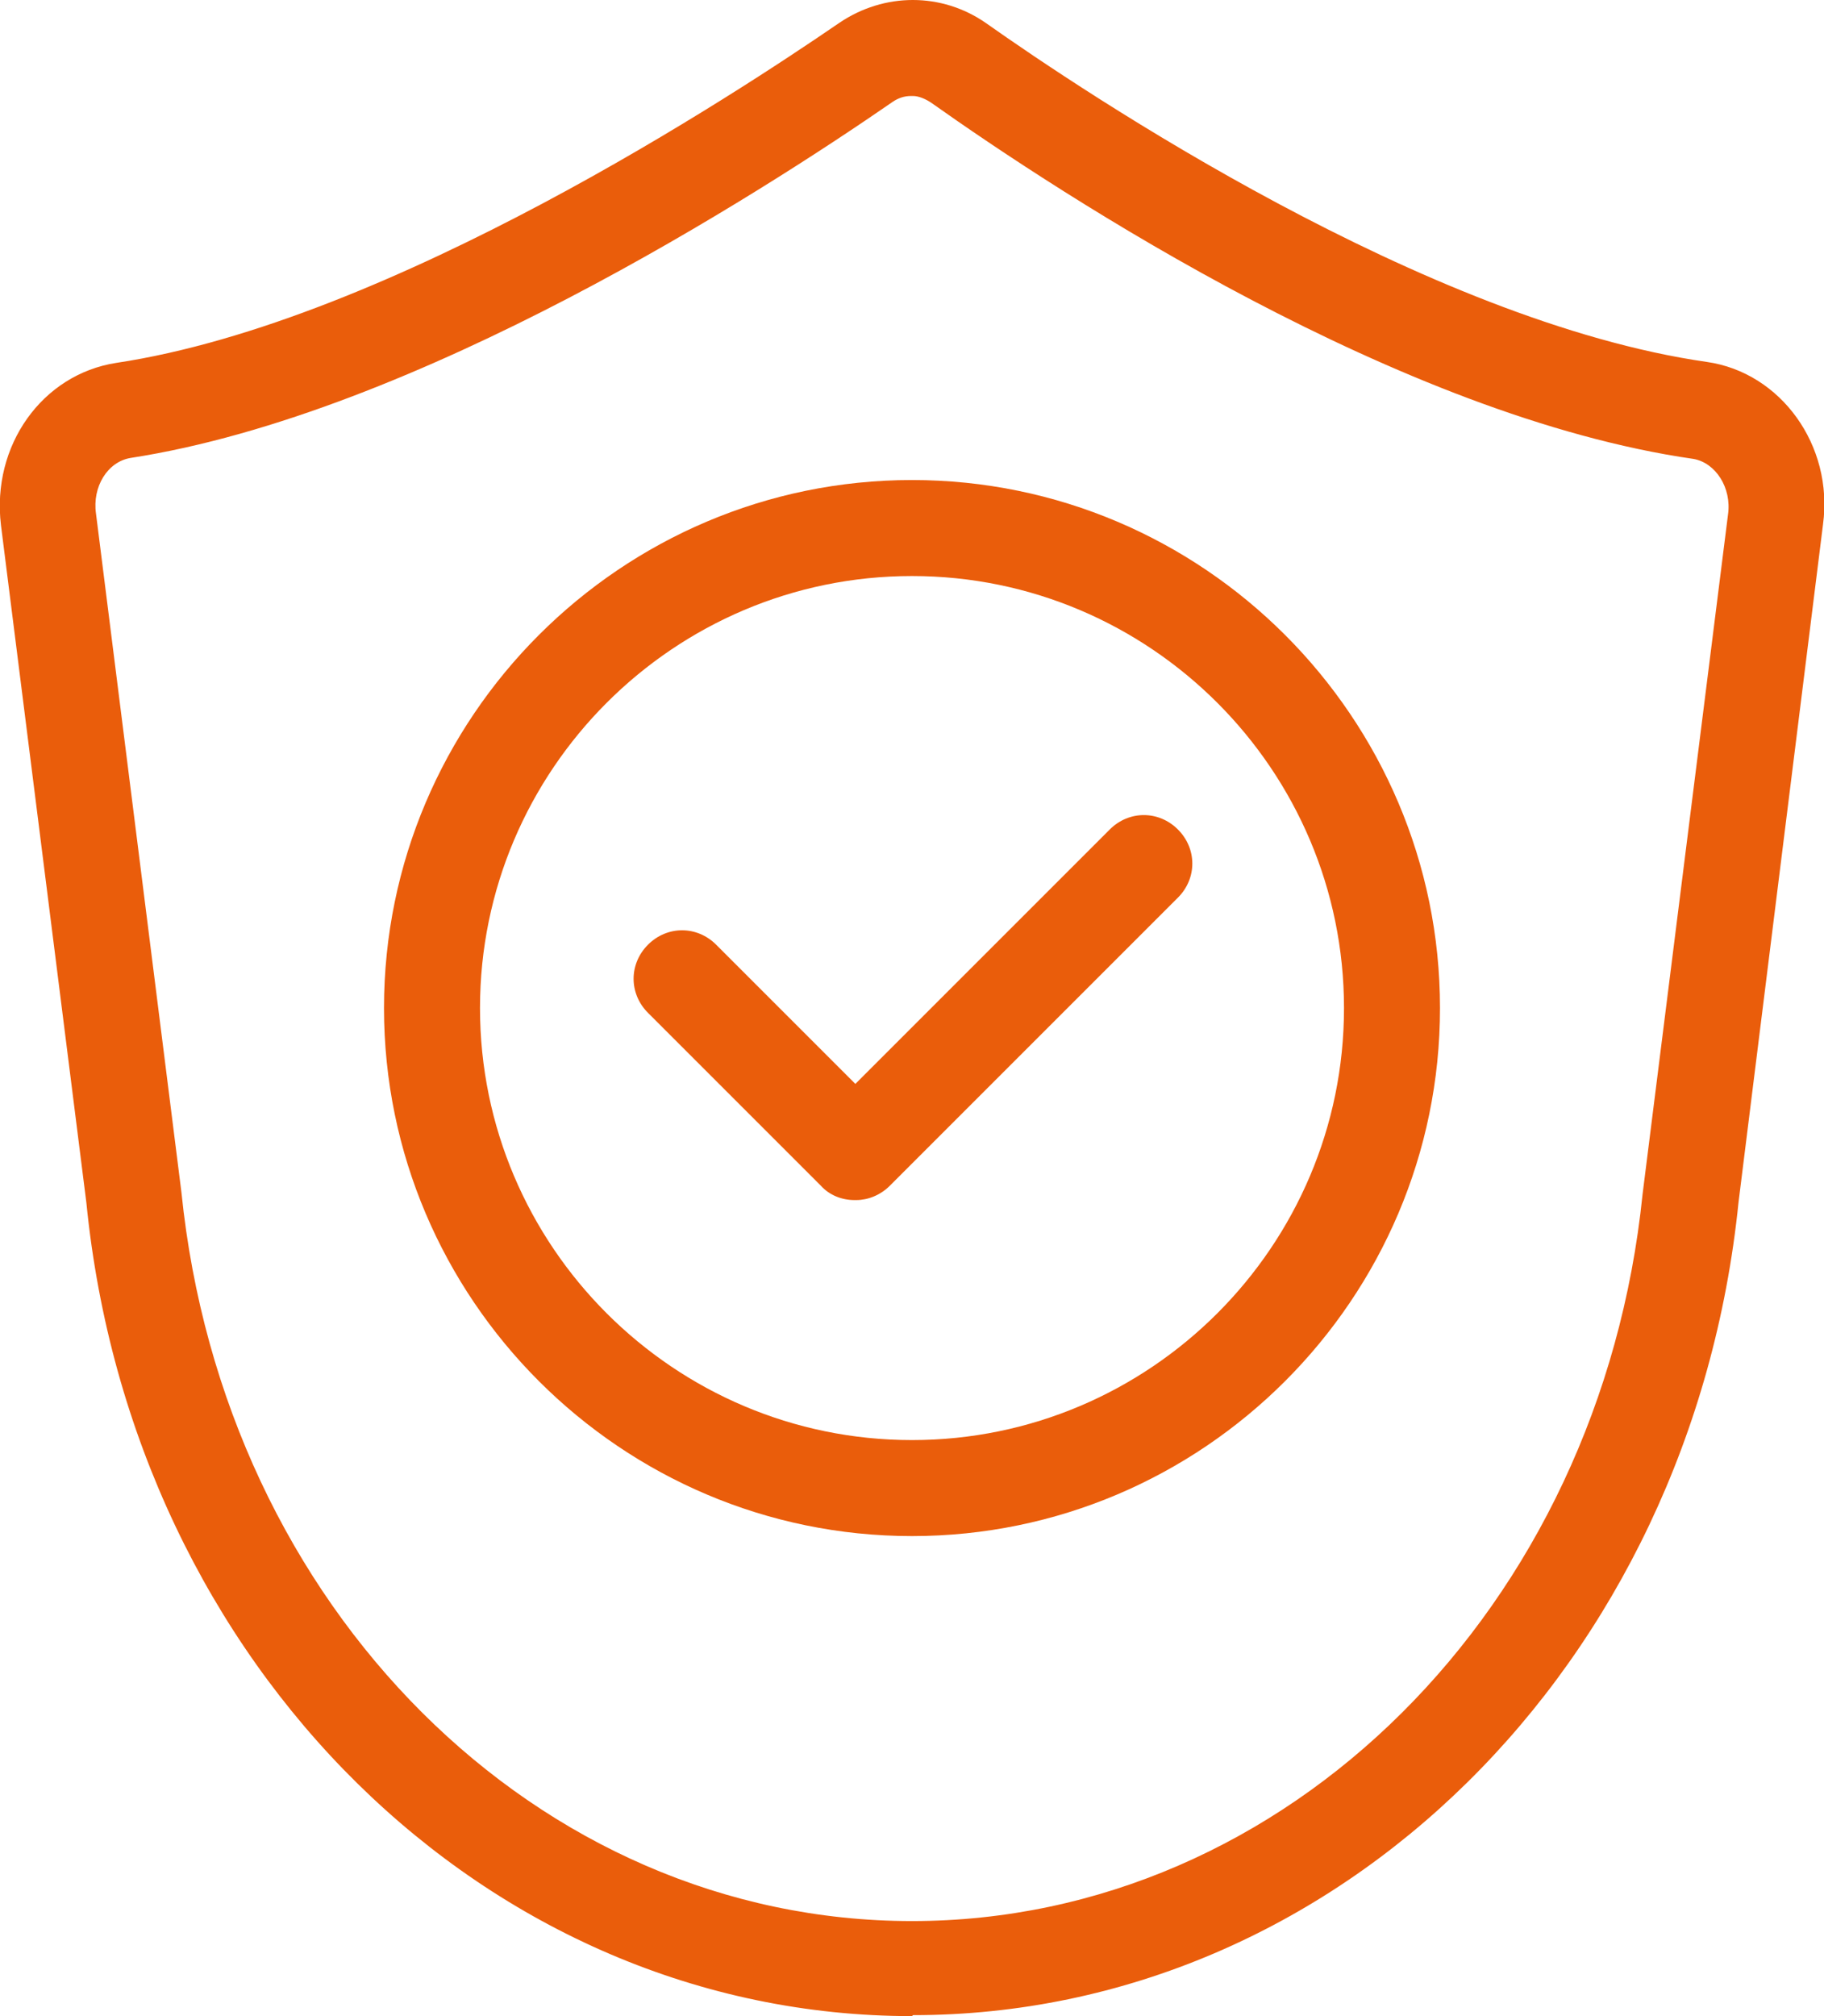 <?xml version="1.0" encoding="UTF-8"?> <svg xmlns="http://www.w3.org/2000/svg" id="Layer_2" data-name="Layer 2" viewBox="0 0 19 21"><defs><style> .cls-1 { fill: #ea5d0b; } </style></defs><g id="Layer_1-2" data-name="Layer 1"><g><path class="cls-1" d="M9.5,21c-4.42,0-8.12-3.64-8.6-8.47L.01,5.47c-.1-.83.43-1.57,1.2-1.69C4.07,3.35,7.69.96,8.74.24c.47-.32,1.07-.32,1.53,0,1.02.72,4.58,3.11,7.51,3.53.77.11,1.32.87,1.21,1.69l-.88,7.06c-.49,4.83-4.18,8.47-8.6,8.47ZM9.49,1c-.07,0-.13.02-.19.06-1.39.96-4.96,3.25-7.94,3.71-.24.04-.4.3-.36.58l.89,7.07c.44,4.33,3.71,7.59,7.61,7.59s7.17-3.26,7.61-7.57h0s.89-7.08.89-7.08c.04-.28-.13-.54-.36-.58-3.06-.44-6.57-2.74-7.94-3.71-.06-.04-.13-.07-.19-.07Z"></path><path class="cls-1" d="M8.9,12.5c-.13,0-.26-.05-.35-.15l-1.8-1.8c-.2-.2-.2-.51,0-.71s.51-.2.71,0l1.45,1.45,2.65-2.65c.2-.2.51-.2.71,0s.2.51,0,.71l-3,3c-.1.1-.23.15-.35.15Z"></path><path class="cls-1" d="M9.5,16c-3.03,0-5.5-2.47-5.5-5.5s2.47-5.5,5.5-5.5,5.5,2.47,5.5,5.5-2.47,5.5-5.5,5.5ZM9.5,6c-2.48,0-4.5,2.02-4.5,4.5s2.02,4.5,4.5,4.5,4.5-2.02,4.5-4.5-2.02-4.5-4.5-4.5Z"></path></g></g></svg> 